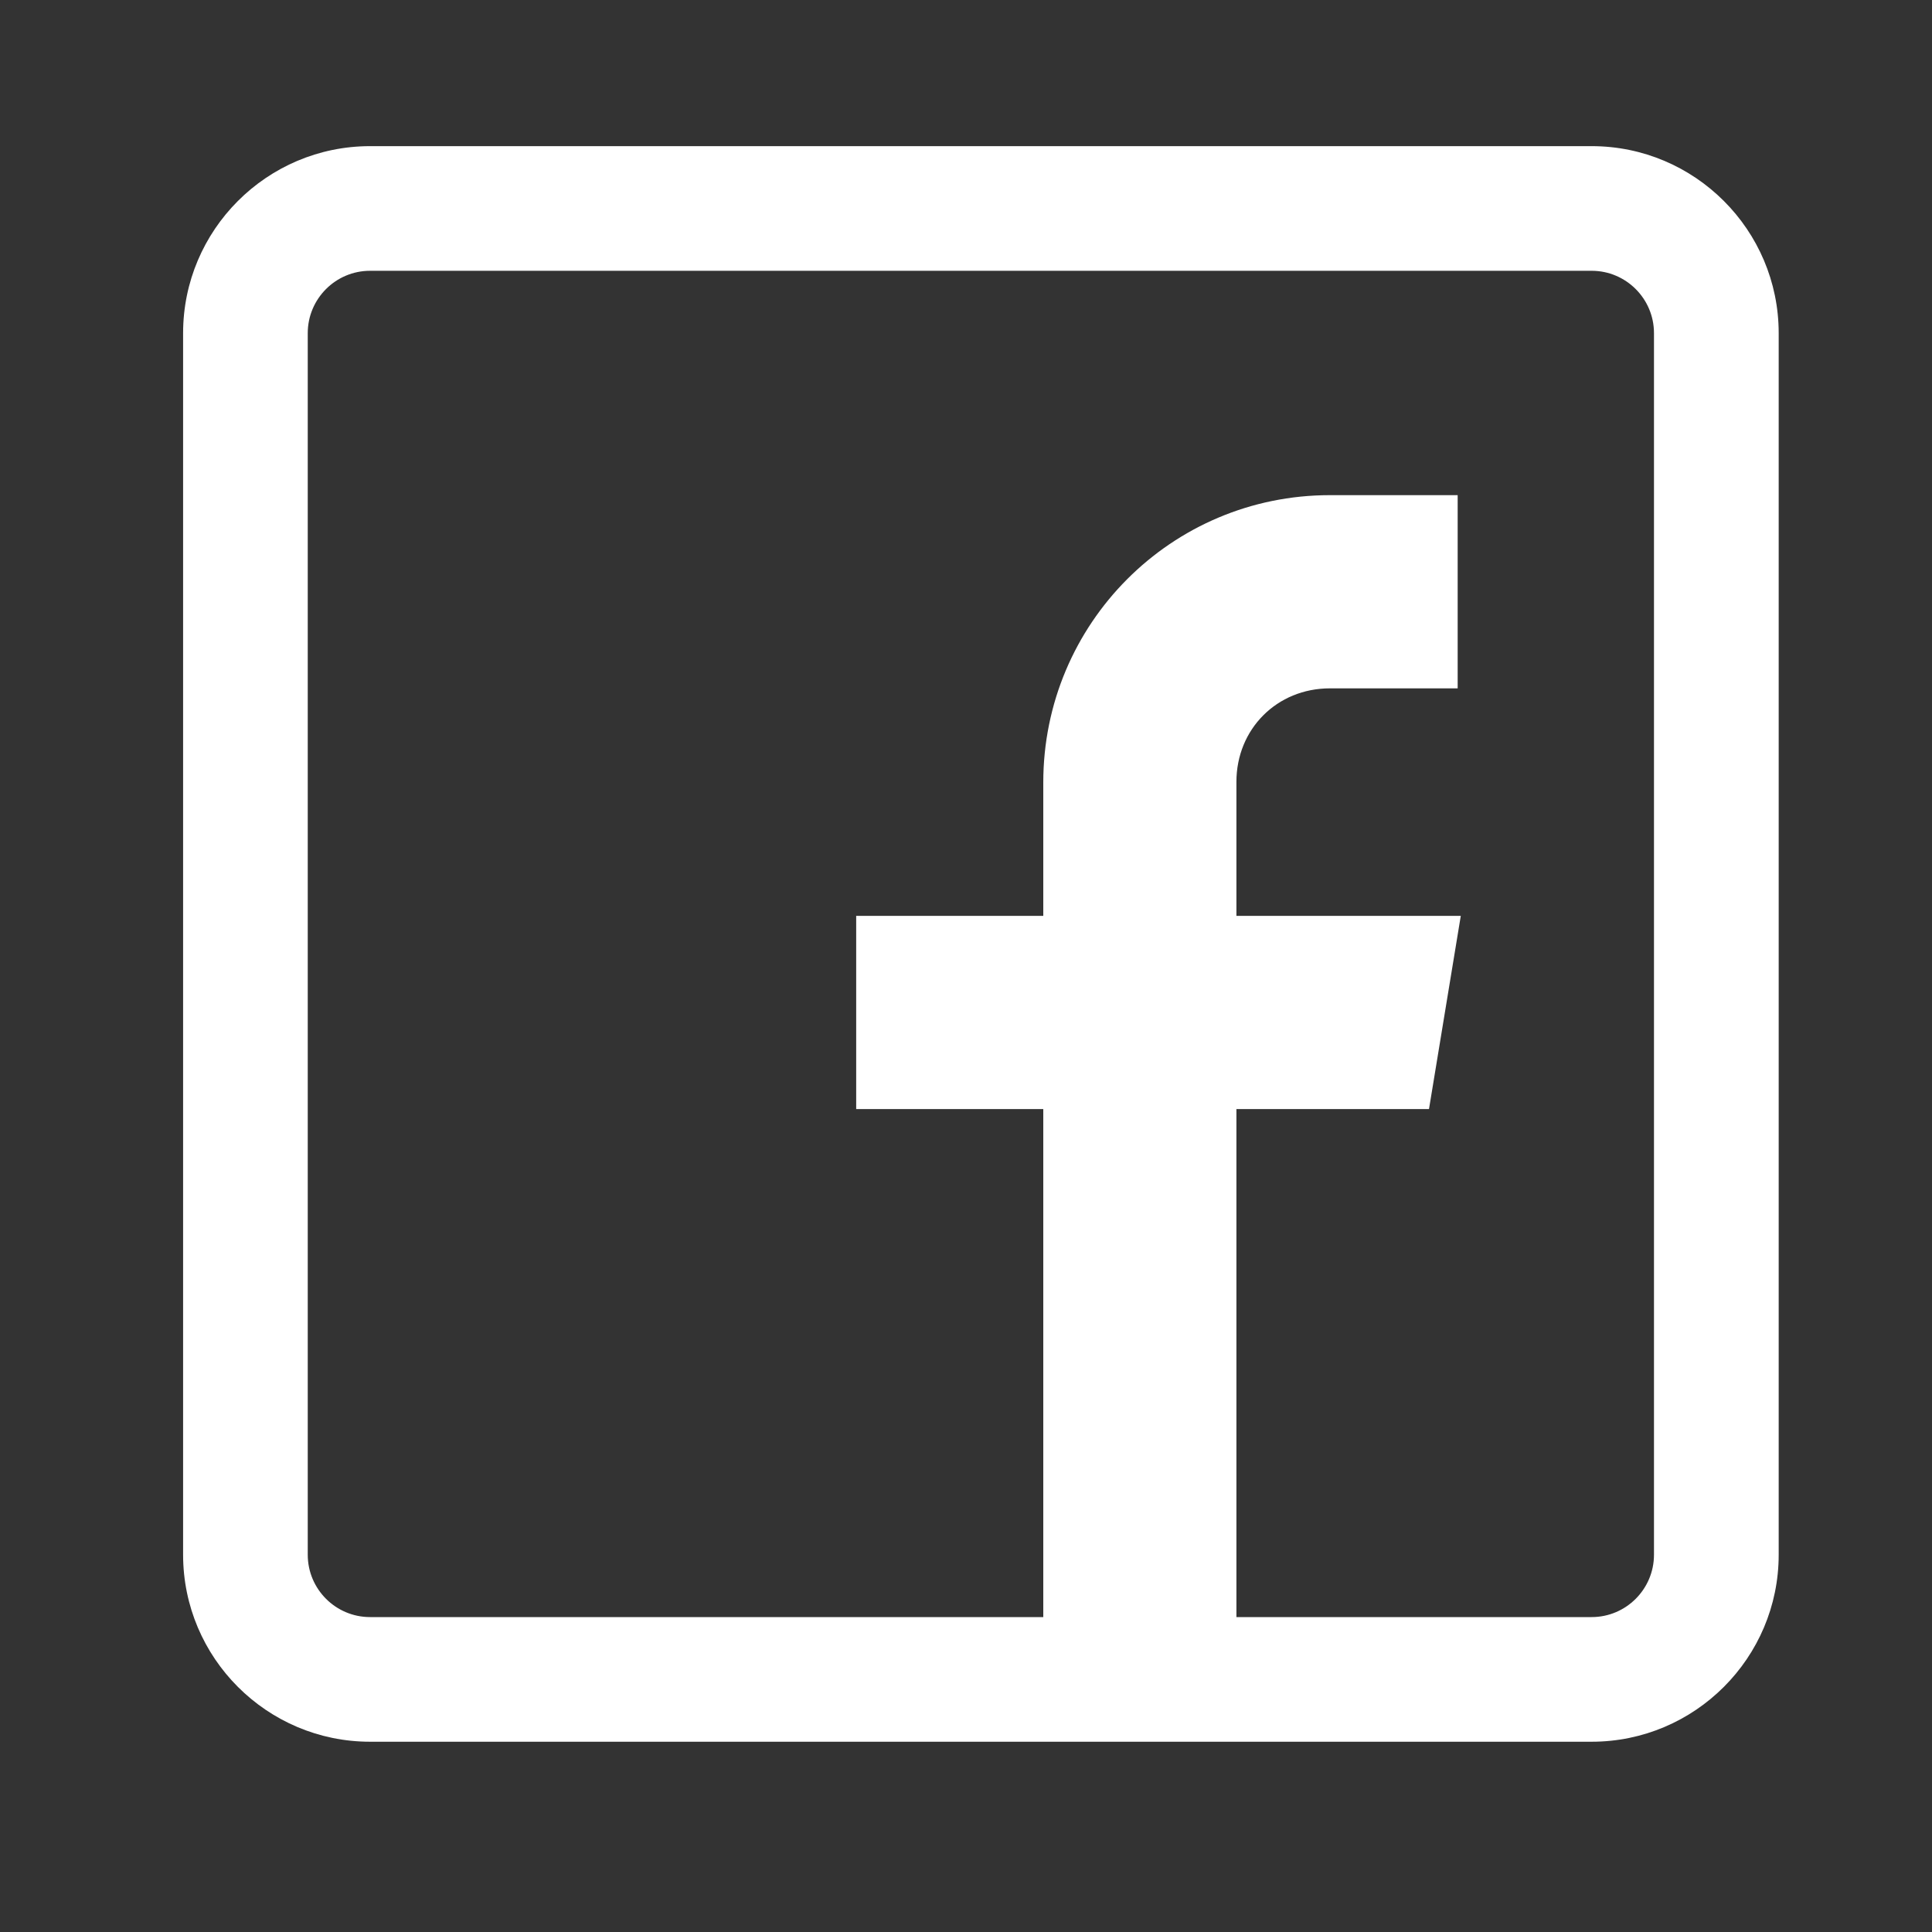 <svg width="31" height="31" viewBox="0 0 31 31" fill="none" xmlns="http://www.w3.org/2000/svg">
<rect x="0" y="0" width="31" height="31" fill="#333333" stroke="none"/>
<path d="M25.539 2.345H5.938C4.283 2.345 2.938 3.691 2.938 5.345V24.947C2.938 26.601 4.283 27.947 5.938 27.947H25.539C27.194 27.947 28.54 26.601 28.54 24.947V5.345C28.54 3.691 27.194 2.345 25.539 2.345ZM26.539 24.947C26.539 25.498 26.091 25.947 25.539 25.947H19.839V17.796H22.929L23.439 14.696H19.839V12.546C19.839 11.697 20.49 11.045 21.339 11.045H23.389V7.945H21.339C18.793 7.945 16.74 10.008 16.74 12.554V14.696H13.738V17.796H16.74V25.947H5.938C5.386 25.947 4.938 25.498 4.938 24.947V5.345C4.938 4.794 5.386 4.345 5.938 4.345H25.539C26.091 4.345 26.539 4.794 26.539 5.345V24.947Z" fill="white"/>
</svg>
